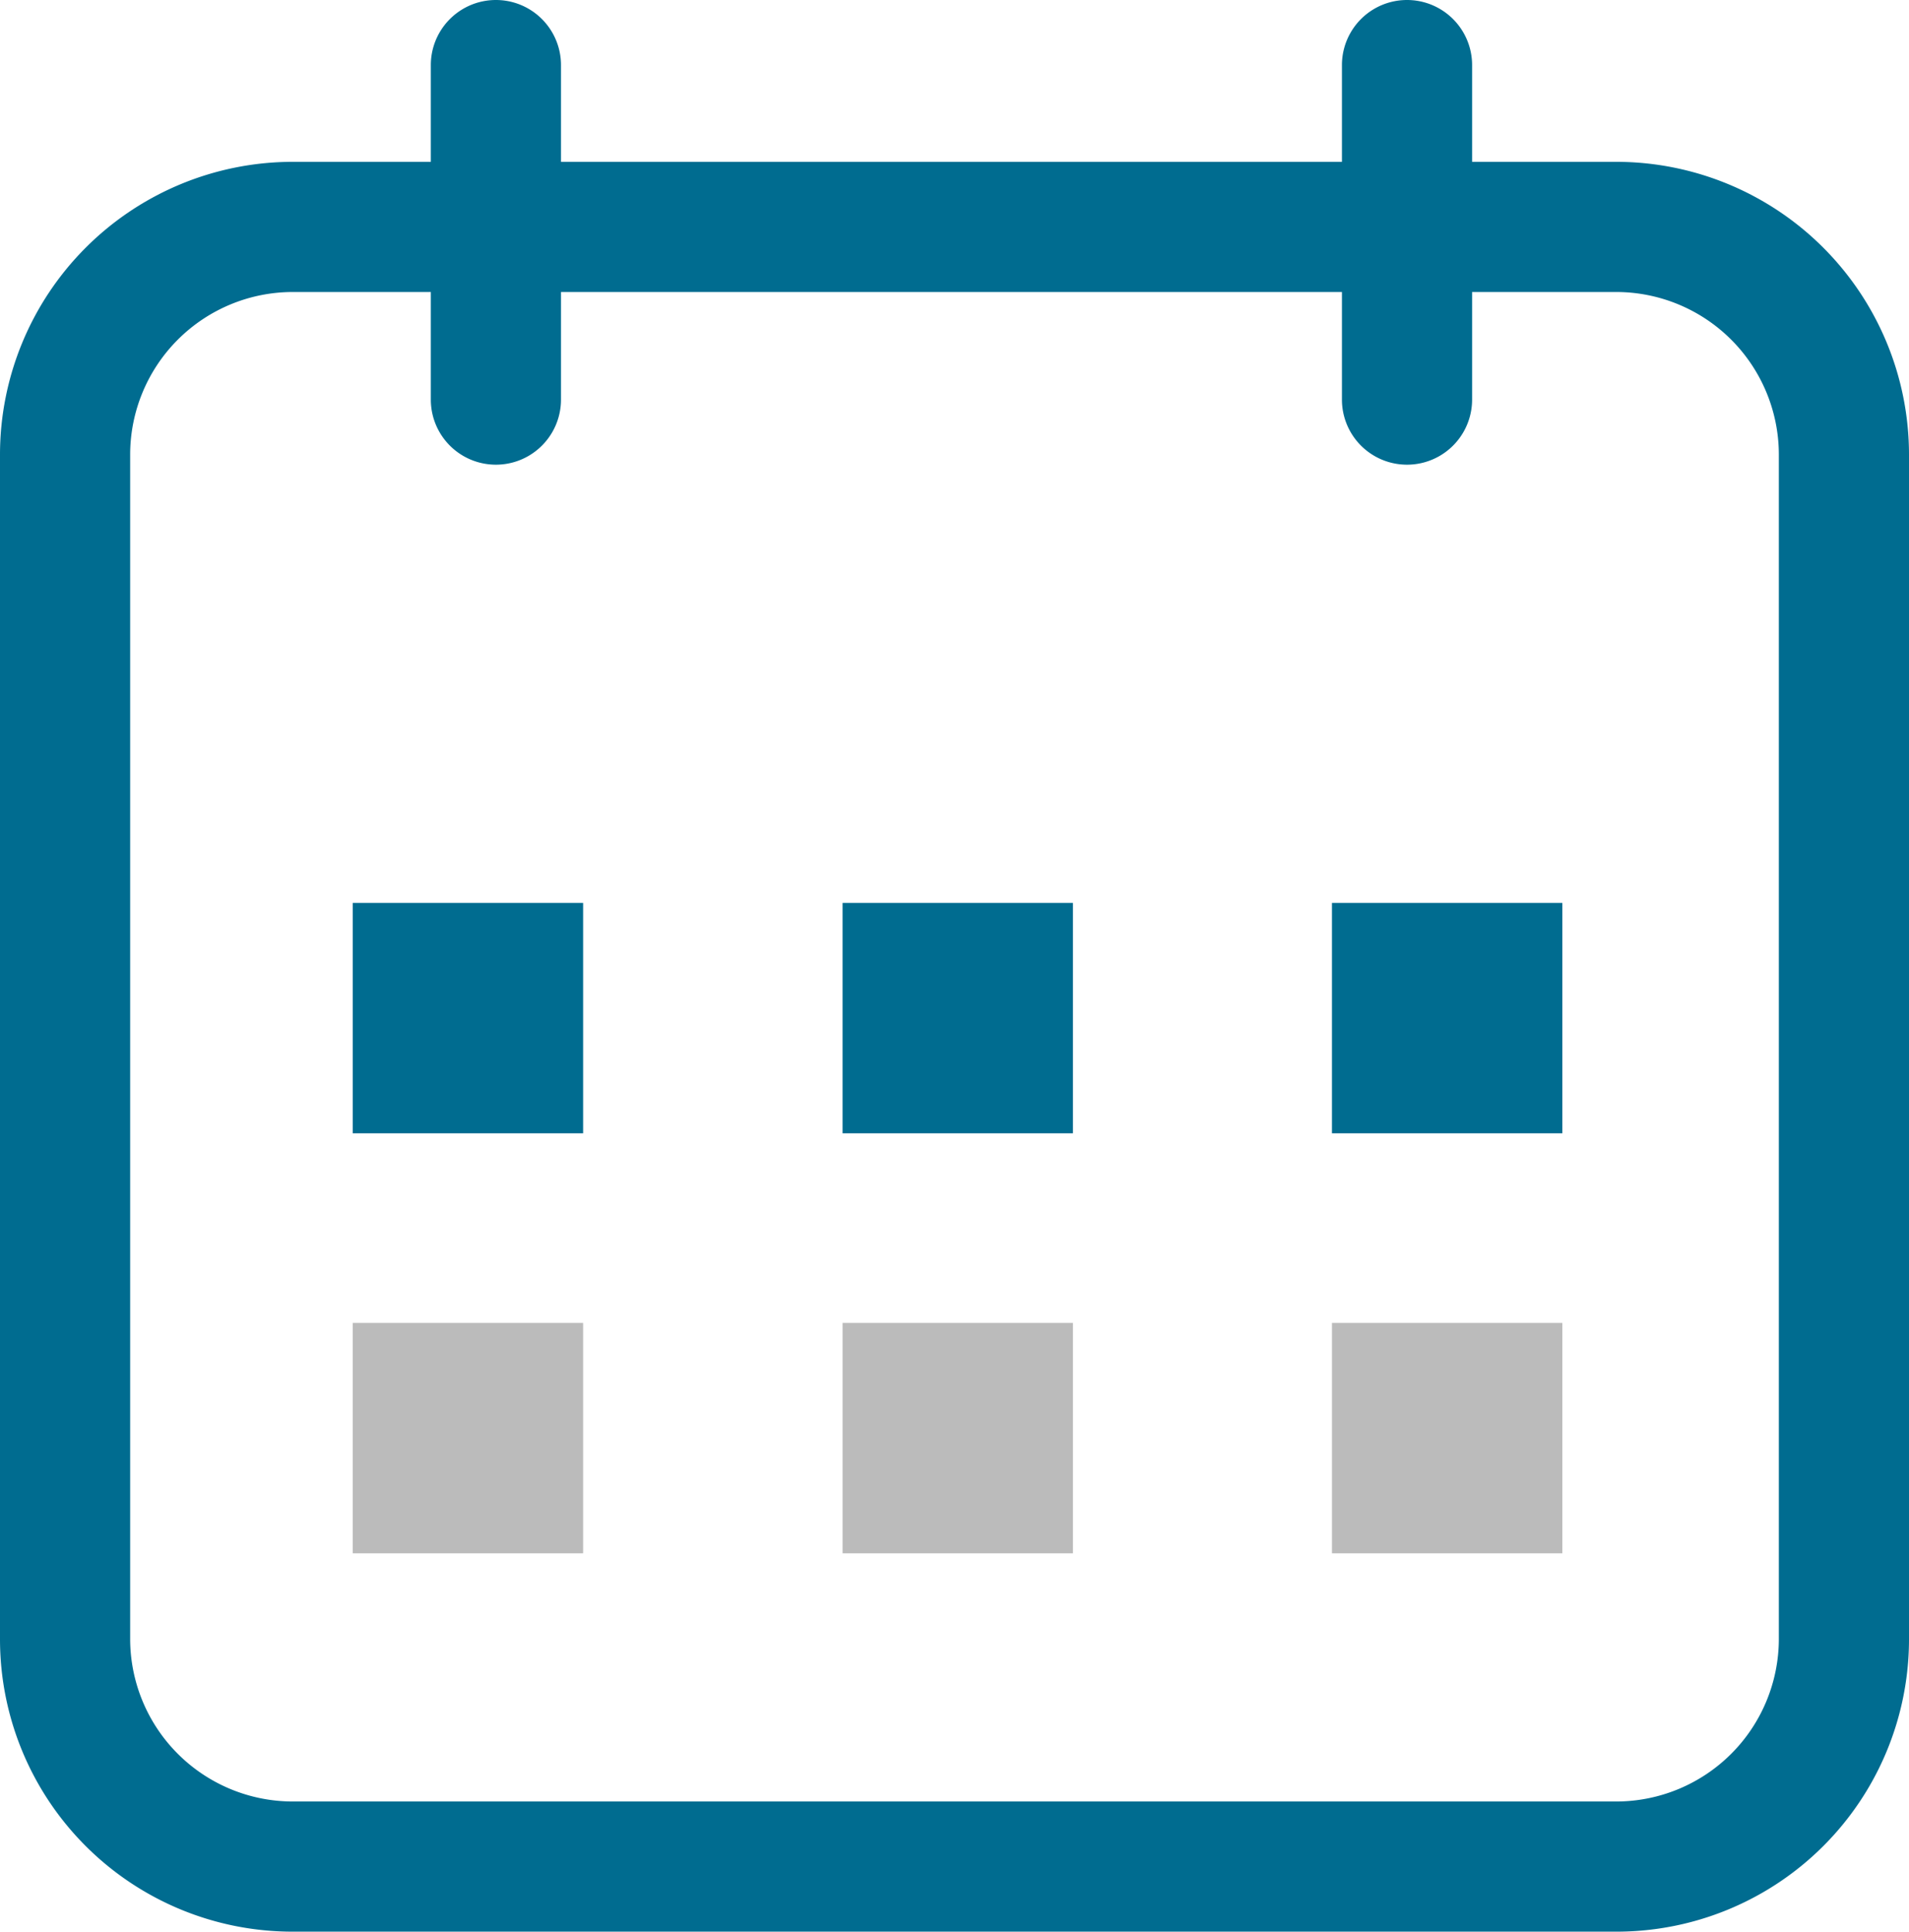 <?xml version="1.0" encoding="UTF-8"?> <svg xmlns="http://www.w3.org/2000/svg" viewBox="0 0 44 44.52"><defs><style>.cls-1{fill:#006c90;}.cls-2{fill:#bbb;}</style></defs><g id="Layer_2" data-name="Layer 2"><g id="Outlined"><path class="cls-1" d="M37.26,3.73H33.93V1.5a1.5,1.5,0,0,0-3,0V3.73h-18V1.5a1.5,1.5,0,0,0-3,0V3.73H6.74A6.75,6.75,0,0,0,0,10.47V37.78a6.74,6.74,0,0,0,6.74,6.74H37.26A6.74,6.74,0,0,0,44,37.78V10.47A6.75,6.75,0,0,0,37.26,3.73ZM41,37.78a3.75,3.75,0,0,1-3.74,3.74H6.74A3.75,3.75,0,0,1,3,37.78V10.47A3.75,3.75,0,0,1,6.74,6.73H9.93V9.21a1.5,1.5,0,0,0,3,0V6.73h18V9.21a1.5,1.5,0,0,0,3,0V6.73h3.33A3.75,3.75,0,0,1,41,10.47Z"></path><rect class="cls-1" x="8.13" y="20.81" width="5.31" height="5.31"></rect><rect class="cls-1" x="19.42" y="20.81" width="5.31" height="5.31"></rect><rect class="cls-1" x="30.7" y="20.81" width="5.31" height="5.31"></rect><rect class="cls-2" x="30.7" y="30.49" width="5.31" height="5.31"></rect><rect class="cls-2" x="8.13" y="30.49" width="5.31" height="5.31"></rect><rect class="cls-2" x="19.42" y="30.49" width="5.31" height="5.31"></rect></g></g></svg> 